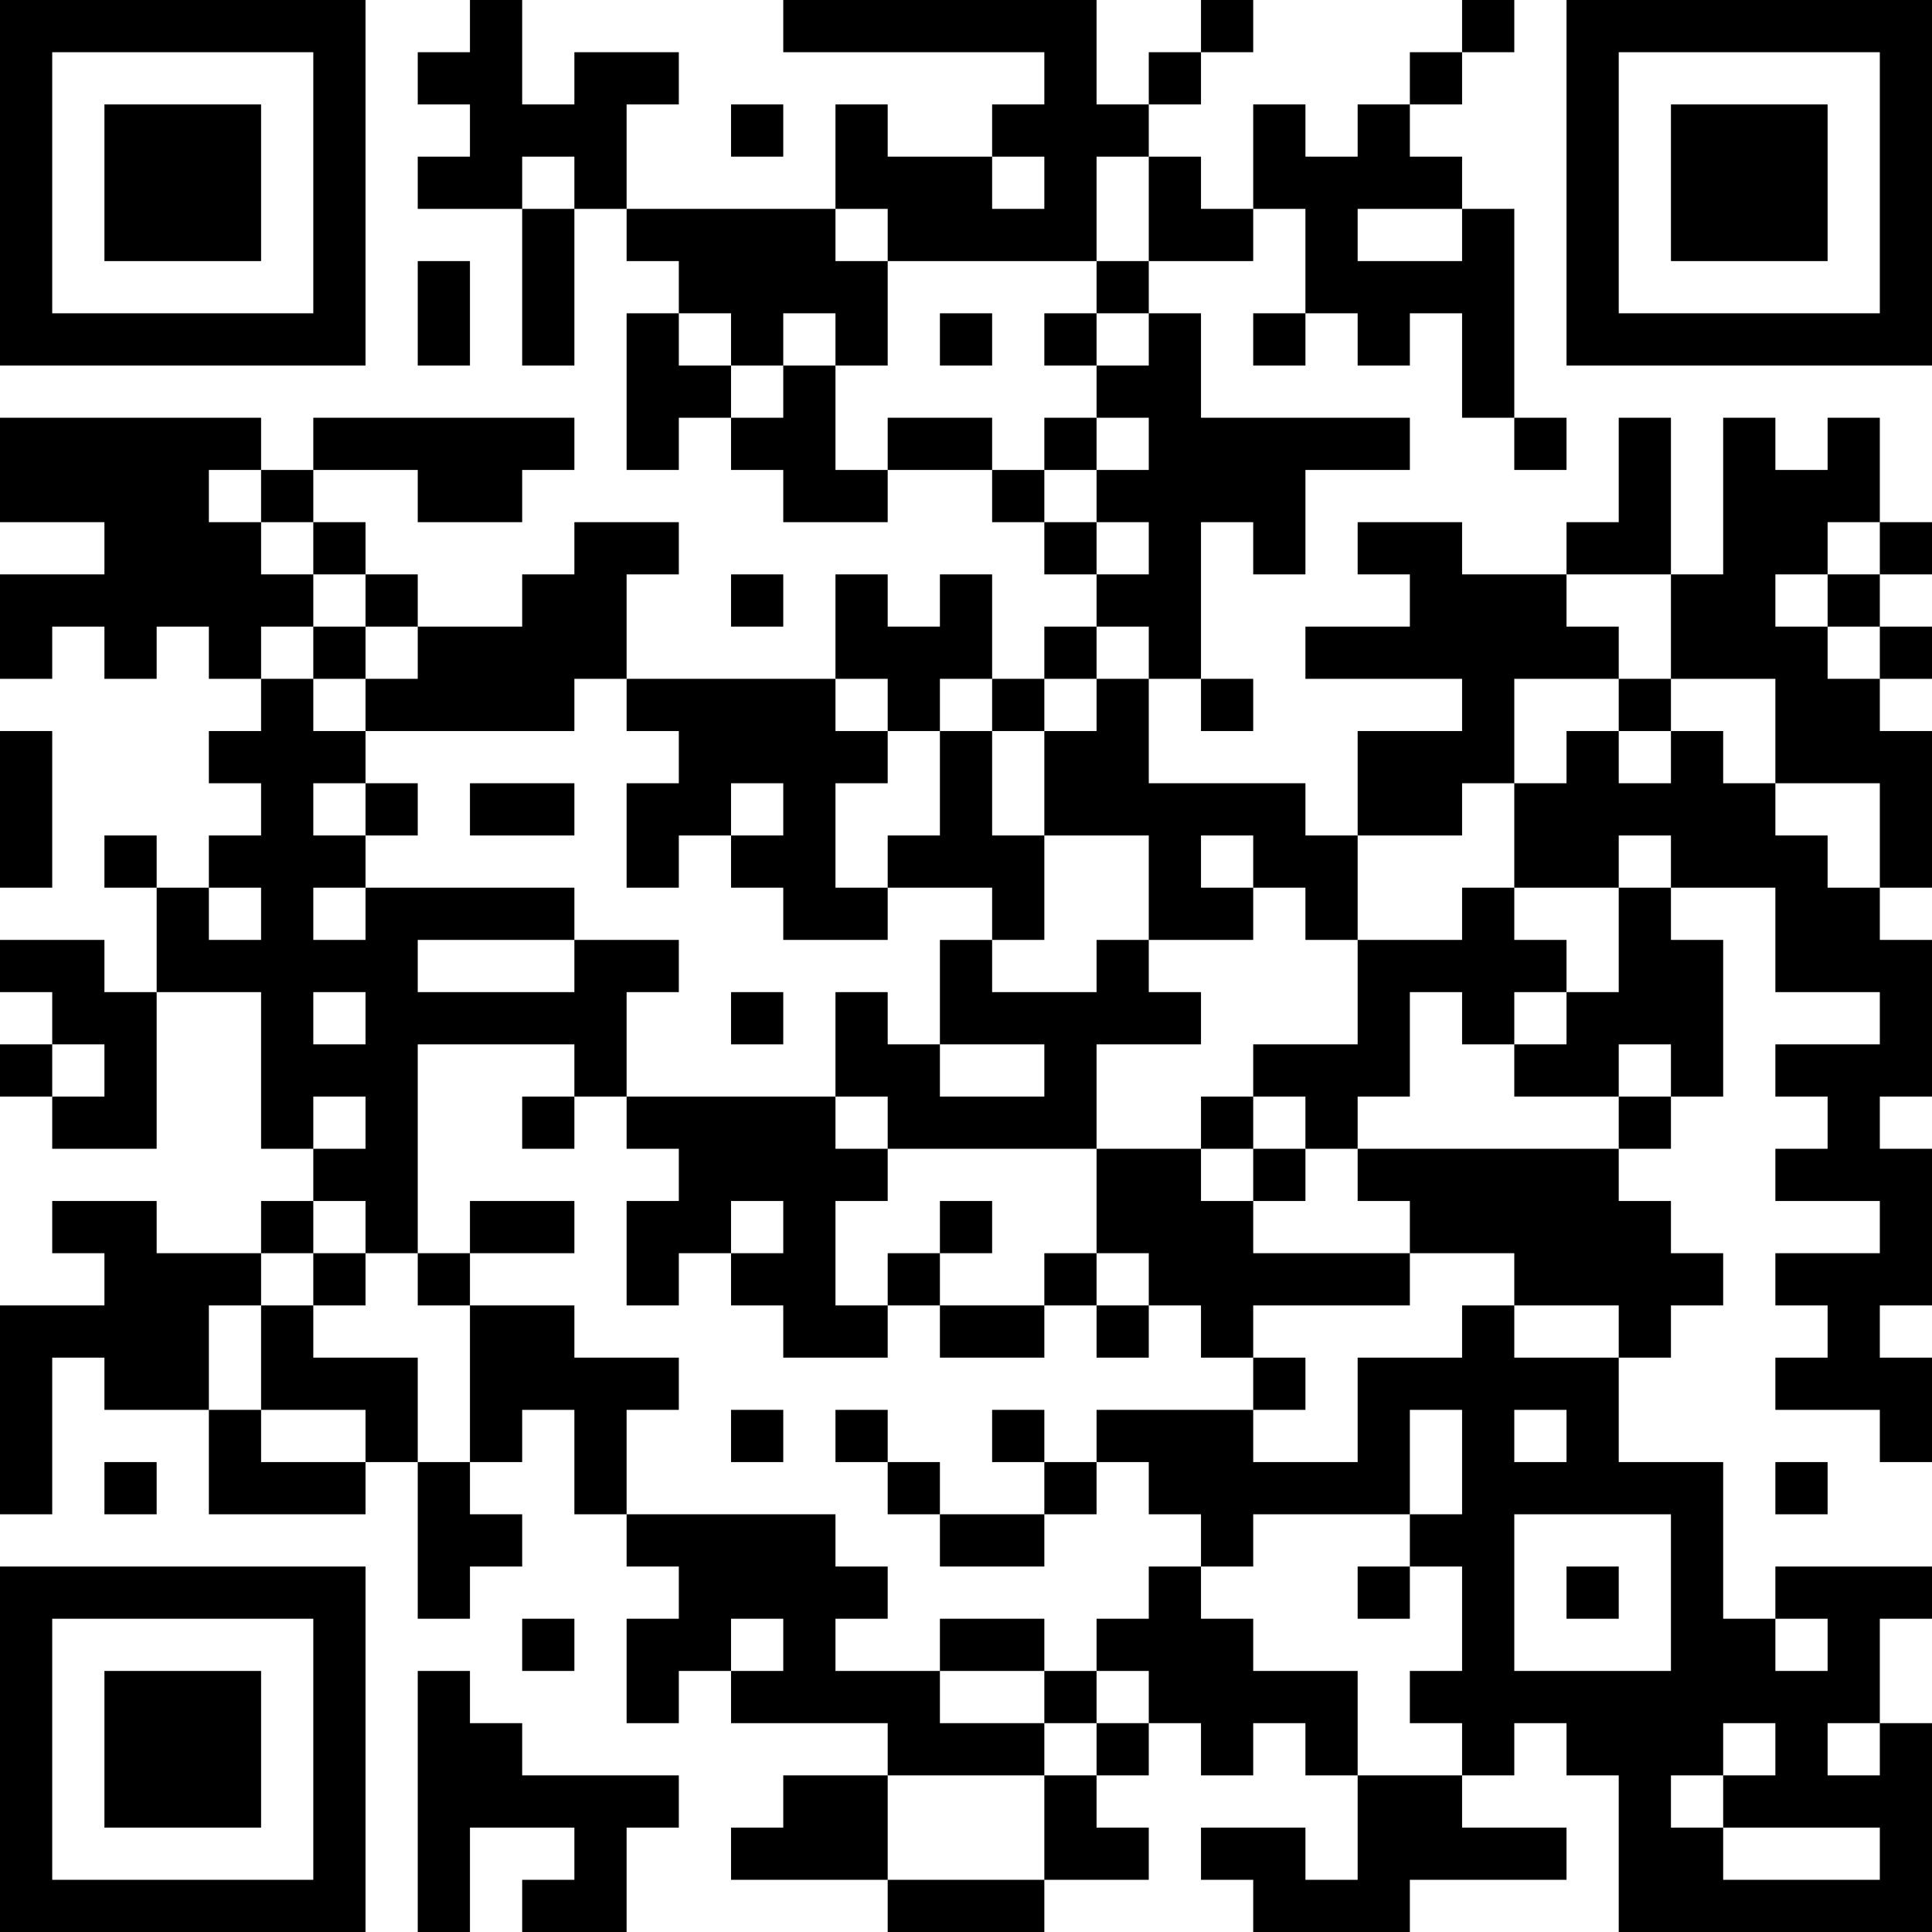<?xml version="1.0" encoding="UTF-8"?>
<svg xmlns="http://www.w3.org/2000/svg" version="1.1" width="400" height="400" viewBox="0 0 400 400"><rect x="0" y="0" width="400" height="400" fill="#ffffff"/><g transform="scale(10.811)"><g transform="translate(0,0)"><path fill-rule="evenodd" d="M9 0L9 1L8 1L8 2L9 2L9 3L8 3L8 4L10 4L10 7L11 7L11 4L12 4L12 5L13 5L13 6L12 6L12 9L13 9L13 8L14 8L14 9L15 9L15 10L17 10L17 9L19 9L19 10L20 10L20 11L21 11L21 12L20 12L20 13L19 13L19 11L18 11L18 12L17 12L17 11L16 11L16 13L12 13L12 11L13 11L13 10L11 10L11 11L10 11L10 12L8 12L8 11L7 11L7 10L6 10L6 9L8 9L8 10L10 10L10 9L11 9L11 8L6 8L6 9L5 9L5 8L0 8L0 10L2 10L2 11L0 11L0 13L1 13L1 12L2 12L2 13L3 13L3 12L4 12L4 13L5 13L5 14L4 14L4 15L5 15L5 16L4 16L4 17L3 17L3 16L2 16L2 17L3 17L3 19L2 19L2 18L0 18L0 19L1 19L1 20L0 20L0 21L1 21L1 22L3 22L3 19L5 19L5 22L6 22L6 23L5 23L5 24L3 24L3 23L1 23L1 24L2 24L2 25L0 25L0 29L1 29L1 26L2 26L2 27L4 27L4 29L7 29L7 28L8 28L8 31L9 31L9 30L10 30L10 29L9 29L9 28L10 28L10 27L11 27L11 29L12 29L12 30L13 30L13 31L12 31L12 33L13 33L13 32L14 32L14 33L17 33L17 34L15 34L15 35L14 35L14 36L17 36L17 37L20 37L20 36L22 36L22 35L21 35L21 34L22 34L22 33L23 33L23 34L24 34L24 33L25 33L25 34L26 34L26 36L25 36L25 35L23 35L23 36L24 36L24 37L27 37L27 36L30 36L30 35L28 35L28 34L29 34L29 33L30 33L30 34L31 34L31 37L37 37L37 33L36 33L36 31L37 31L37 30L34 30L34 31L33 31L33 28L31 28L31 26L32 26L32 25L33 25L33 24L32 24L32 23L31 23L31 22L32 22L32 21L33 21L33 18L32 18L32 17L34 17L34 19L36 19L36 20L34 20L34 21L35 21L35 22L34 22L34 23L36 23L36 24L34 24L34 25L35 25L35 26L34 26L34 27L36 27L36 28L37 28L37 26L36 26L36 25L37 25L37 22L36 22L36 21L37 21L37 18L36 18L36 17L37 17L37 14L36 14L36 13L37 13L37 12L36 12L36 11L37 11L37 10L36 10L36 8L35 8L35 9L34 9L34 8L33 8L33 11L32 11L32 8L31 8L31 10L30 10L30 11L28 11L28 10L26 10L26 11L27 11L27 12L25 12L25 13L28 13L28 14L26 14L26 16L25 16L25 15L22 15L22 13L23 13L23 14L24 14L24 13L23 13L23 10L24 10L24 11L25 11L25 9L27 9L27 8L23 8L23 6L22 6L22 5L24 5L24 4L25 4L25 6L24 6L24 7L25 7L25 6L26 6L26 7L27 7L27 6L28 6L28 8L29 8L29 9L30 9L30 8L29 8L29 4L28 4L28 3L27 3L27 2L28 2L28 1L29 1L29 0L28 0L28 1L27 1L27 2L26 2L26 3L25 3L25 2L24 2L24 4L23 4L23 3L22 3L22 2L23 2L23 1L24 1L24 0L23 0L23 1L22 1L22 2L21 2L21 0L15 0L15 1L20 1L20 2L19 2L19 3L17 3L17 2L16 2L16 4L12 4L12 2L13 2L13 1L11 1L11 2L10 2L10 0ZM14 2L14 3L15 3L15 2ZM10 3L10 4L11 4L11 3ZM19 3L19 4L20 4L20 3ZM21 3L21 5L17 5L17 4L16 4L16 5L17 5L17 7L16 7L16 6L15 6L15 7L14 7L14 6L13 6L13 7L14 7L14 8L15 8L15 7L16 7L16 9L17 9L17 8L19 8L19 9L20 9L20 10L21 10L21 11L22 11L22 10L21 10L21 9L22 9L22 8L21 8L21 7L22 7L22 6L21 6L21 5L22 5L22 3ZM26 4L26 5L28 5L28 4ZM8 5L8 7L9 7L9 5ZM18 6L18 7L19 7L19 6ZM20 6L20 7L21 7L21 6ZM20 8L20 9L21 9L21 8ZM4 9L4 10L5 10L5 11L6 11L6 12L5 12L5 13L6 13L6 14L7 14L7 15L6 15L6 16L7 16L7 17L6 17L6 18L7 18L7 17L11 17L11 18L8 18L8 19L11 19L11 18L13 18L13 19L12 19L12 21L11 21L11 20L8 20L8 24L7 24L7 23L6 23L6 24L5 24L5 25L4 25L4 27L5 27L5 28L7 28L7 27L5 27L5 25L6 25L6 26L8 26L8 28L9 28L9 25L11 25L11 26L13 26L13 27L12 27L12 29L16 29L16 30L17 30L17 31L16 31L16 32L18 32L18 33L20 33L20 34L17 34L17 36L20 36L20 34L21 34L21 33L22 33L22 32L21 32L21 31L22 31L22 30L23 30L23 31L24 31L24 32L26 32L26 34L28 34L28 33L27 33L27 32L28 32L28 30L27 30L27 29L28 29L28 27L27 27L27 29L24 29L24 30L23 30L23 29L22 29L22 28L21 28L21 27L24 27L24 28L26 28L26 26L28 26L28 25L29 25L29 26L31 26L31 25L29 25L29 24L27 24L27 23L26 23L26 22L31 22L31 21L32 21L32 20L31 20L31 21L29 21L29 20L30 20L30 19L31 19L31 17L32 17L32 16L31 16L31 17L29 17L29 15L30 15L30 14L31 14L31 15L32 15L32 14L33 14L33 15L34 15L34 16L35 16L35 17L36 17L36 15L34 15L34 13L32 13L32 11L30 11L30 12L31 12L31 13L29 13L29 15L28 15L28 16L26 16L26 18L25 18L25 17L24 17L24 16L23 16L23 17L24 17L24 18L22 18L22 16L20 16L20 14L21 14L21 13L22 13L22 12L21 12L21 13L20 13L20 14L19 14L19 13L18 13L18 14L17 14L17 13L16 13L16 14L17 14L17 15L16 15L16 17L17 17L17 18L15 18L15 17L14 17L14 16L15 16L15 15L14 15L14 16L13 16L13 17L12 17L12 15L13 15L13 14L12 14L12 13L11 13L11 14L7 14L7 13L8 13L8 12L7 12L7 11L6 11L6 10L5 10L5 9ZM35 10L35 11L34 11L34 12L35 12L35 13L36 13L36 12L35 12L35 11L36 11L36 10ZM14 11L14 12L15 12L15 11ZM6 12L6 13L7 13L7 12ZM31 13L31 14L32 14L32 13ZM0 14L0 17L1 17L1 14ZM18 14L18 16L17 16L17 17L19 17L19 18L18 18L18 20L17 20L17 19L16 19L16 21L12 21L12 22L13 22L13 23L12 23L12 25L13 25L13 24L14 24L14 25L15 25L15 26L17 26L17 25L18 25L18 26L20 26L20 25L21 25L21 26L22 26L22 25L23 25L23 26L24 26L24 27L25 27L25 26L24 26L24 25L27 25L27 24L24 24L24 23L25 23L25 22L26 22L26 21L27 21L27 19L28 19L28 20L29 20L29 19L30 19L30 18L29 18L29 17L28 17L28 18L26 18L26 20L24 20L24 21L23 21L23 22L21 22L21 20L23 20L23 19L22 19L22 18L21 18L21 19L19 19L19 18L20 18L20 16L19 16L19 14ZM7 15L7 16L8 16L8 15ZM9 15L9 16L11 16L11 15ZM4 17L4 18L5 18L5 17ZM6 19L6 20L7 20L7 19ZM14 19L14 20L15 20L15 19ZM1 20L1 21L2 21L2 20ZM18 20L18 21L20 21L20 20ZM6 21L6 22L7 22L7 21ZM10 21L10 22L11 22L11 21ZM16 21L16 22L17 22L17 23L16 23L16 25L17 25L17 24L18 24L18 25L20 25L20 24L21 24L21 25L22 25L22 24L21 24L21 22L17 22L17 21ZM24 21L24 22L23 22L23 23L24 23L24 22L25 22L25 21ZM9 23L9 24L8 24L8 25L9 25L9 24L11 24L11 23ZM14 23L14 24L15 24L15 23ZM18 23L18 24L19 24L19 23ZM6 24L6 25L7 25L7 24ZM14 27L14 28L15 28L15 27ZM16 27L16 28L17 28L17 29L18 29L18 30L20 30L20 29L21 29L21 28L20 28L20 27L19 27L19 28L20 28L20 29L18 29L18 28L17 28L17 27ZM29 27L29 28L30 28L30 27ZM2 28L2 29L3 29L3 28ZM34 28L34 29L35 29L35 28ZM29 29L29 32L32 32L32 29ZM26 30L26 31L27 31L27 30ZM30 30L30 31L31 31L31 30ZM10 31L10 32L11 32L11 31ZM14 31L14 32L15 32L15 31ZM18 31L18 32L20 32L20 33L21 33L21 32L20 32L20 31ZM34 31L34 32L35 32L35 31ZM8 32L8 37L9 37L9 35L11 35L11 36L10 36L10 37L12 37L12 35L13 35L13 34L10 34L10 33L9 33L9 32ZM33 33L33 34L32 34L32 35L33 35L33 36L36 36L36 35L33 35L33 34L34 34L34 33ZM35 33L35 34L36 34L36 33ZM0 0L0 7L7 7L7 0ZM1 1L1 6L6 6L6 1ZM2 2L2 5L5 5L5 2ZM30 0L30 7L37 7L37 0ZM31 1L31 6L36 6L36 1ZM32 2L32 5L35 5L35 2ZM0 30L0 37L7 37L7 30ZM1 31L1 36L6 36L6 31ZM2 32L2 35L5 35L5 32Z" fill="#000000"/></g></g></svg>
